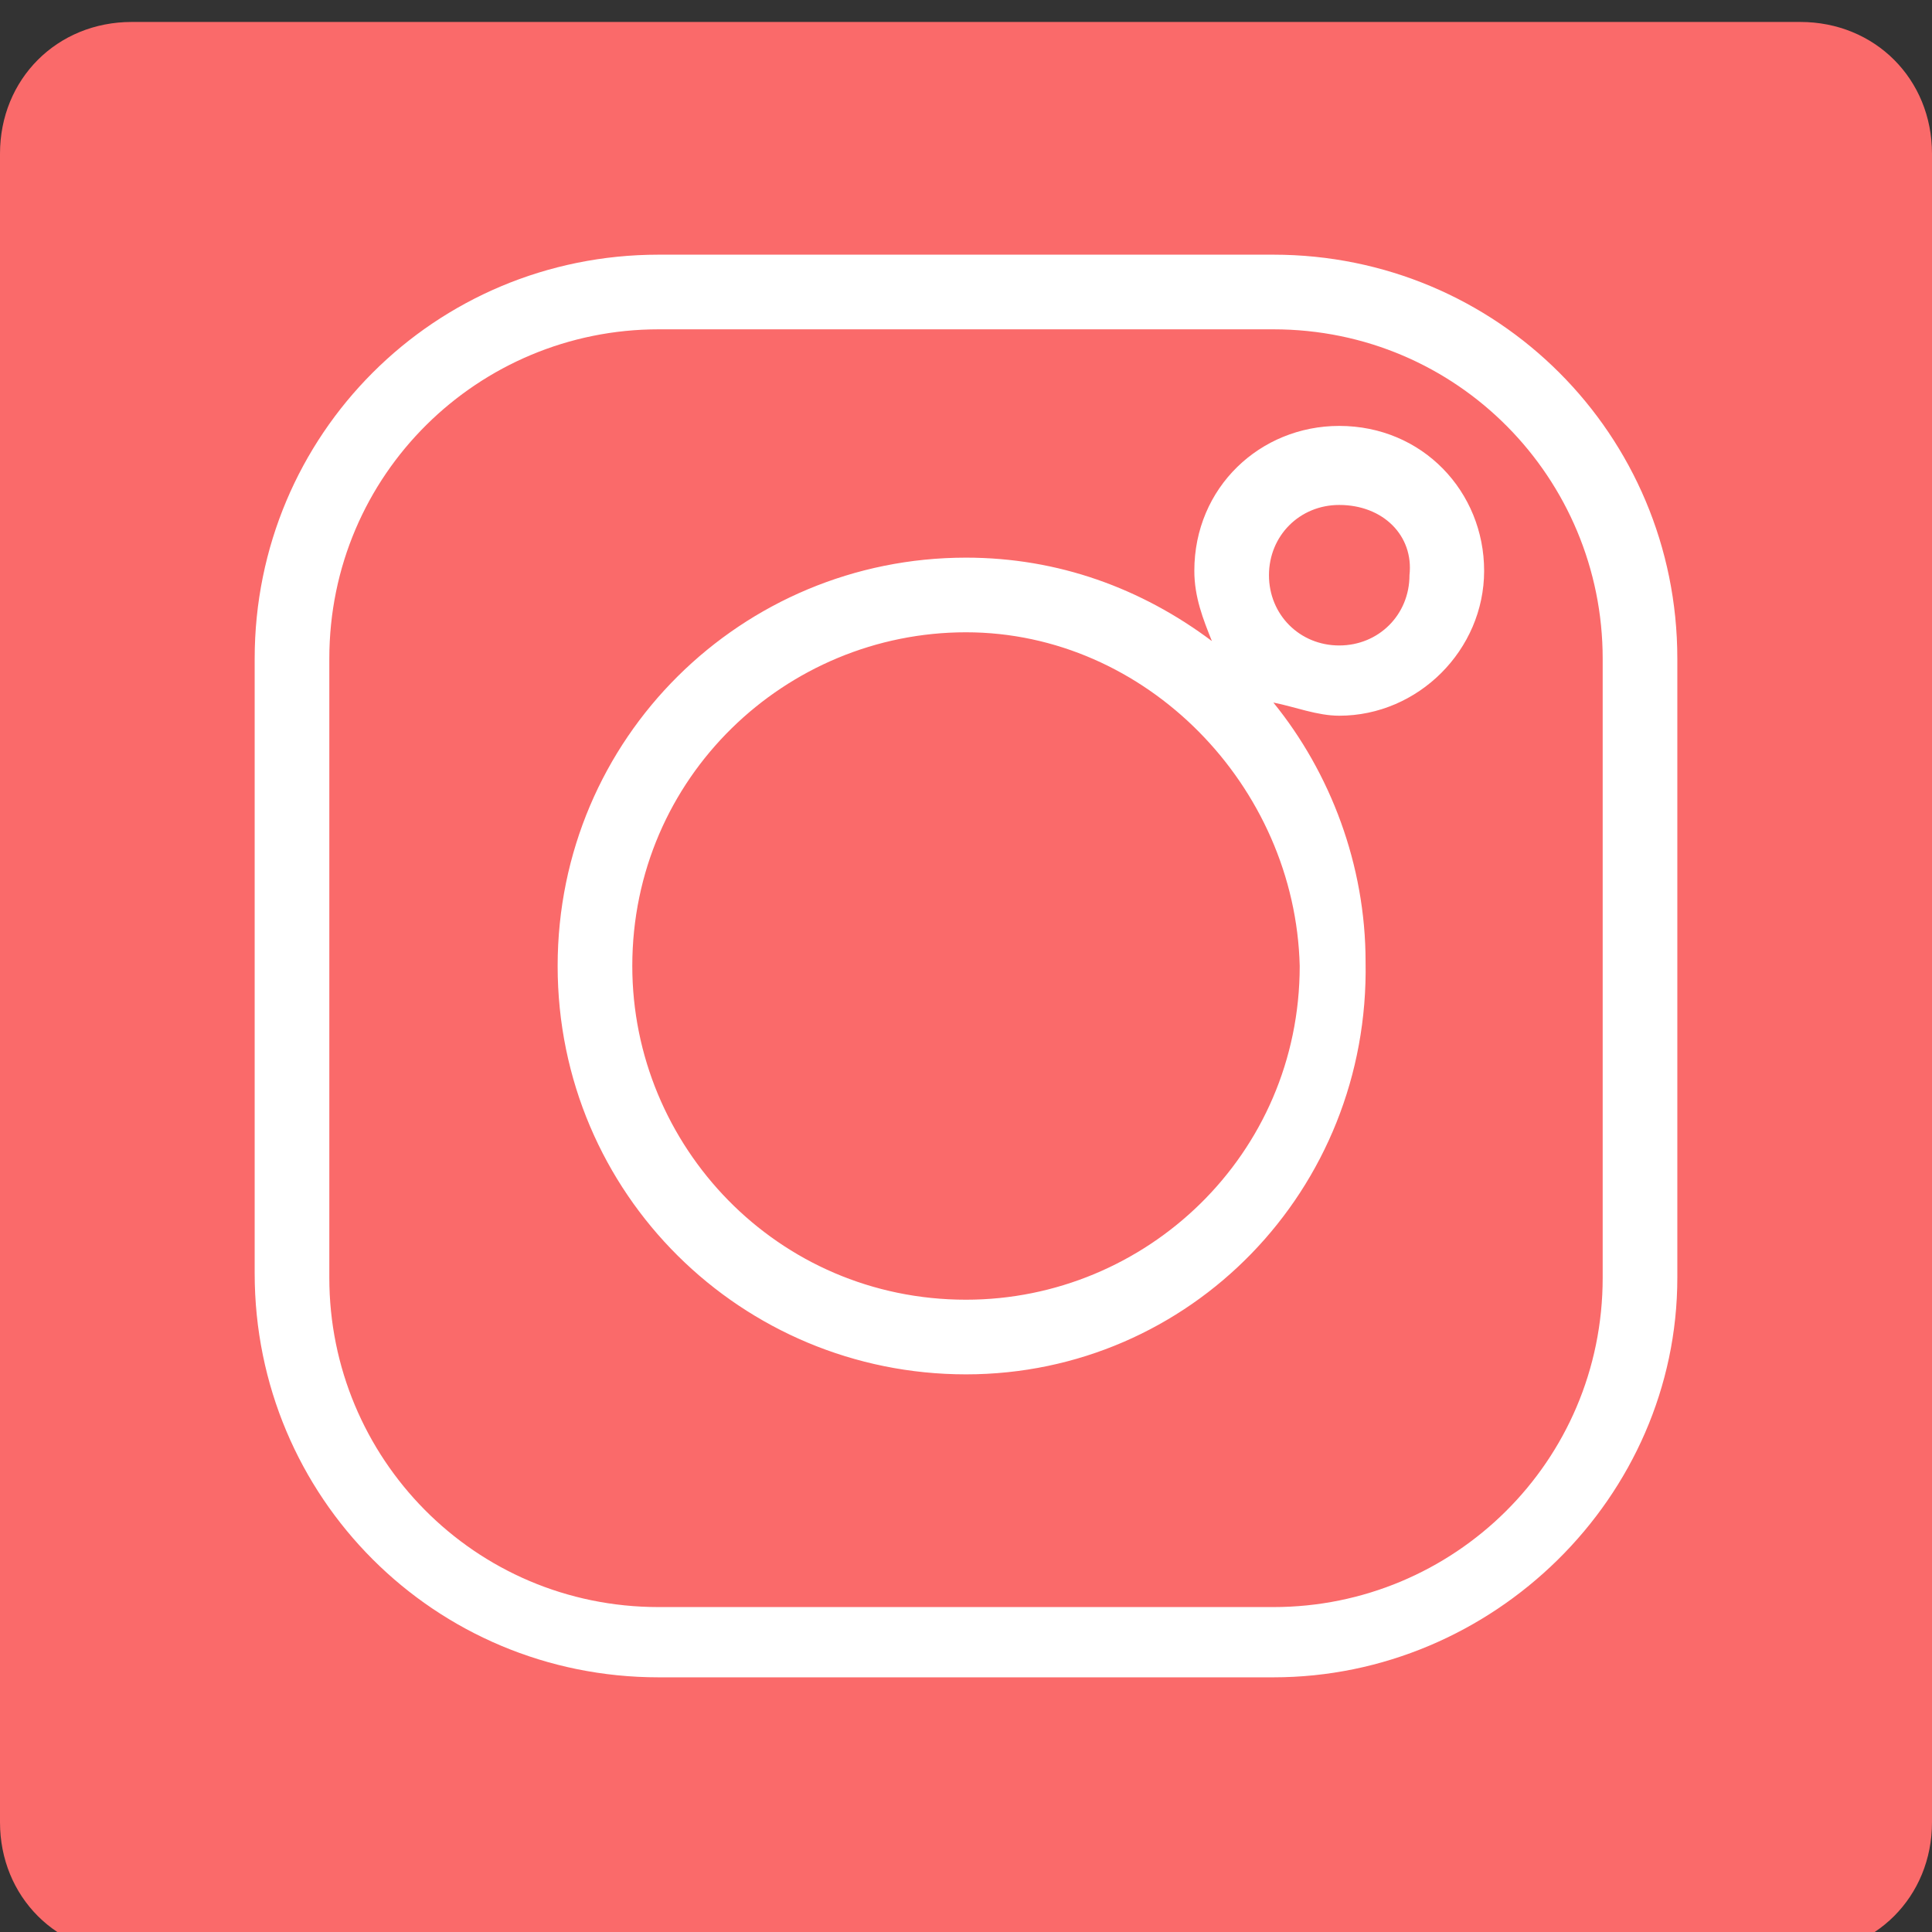 <?xml version="1.0" encoding="UTF-8"?> <svg xmlns="http://www.w3.org/2000/svg" xmlns:xlink="http://www.w3.org/1999/xlink" version="1.1" id="Layer_1" x="0px" y="0px" viewBox="0 0 44 44" style="enable-background:new 0 0 44 44;" xml:space="preserve"><rect x="0" y="0" width="44" height="44" fill="#333333" stroke="none"/> <style type="text/css"> .st0{fill:#FA6A6A;} .st1{fill:#FFFFFF;} </style> <path class="st0" d="M3,0.5h38c1.7,0,3,1.3,3,3v38c0,1.7-1.3,3-3,3H3c-1.7,0-3-1.3-3-3v-38C0,1.8,1.3,0.5,3,0.5z"></path> <g> <path class="st1" d="M29,38.2H15c-5.1,0-9.2-4.1-9.2-9.2V15c0-5.1,4.1-9.2,9.2-9.2h14c5.1,0,9.2,4.1,9.2,9.2v14.1 C38.2,34.1,34,38.2,29,38.2z M15,7.5c-4.1,0-7.5,3.3-7.5,7.5v14.1c0,4.1,3.3,7.5,7.5,7.5h14c4.1,0,7.5-3.3,7.5-7.5V15 c0-4.1-3.3-7.5-7.5-7.5H15z M22,31.3c-5.1,0-9.3-4.1-9.3-9.3s4.2-9.3,9.3-9.3c2.1,0,4,0.7,5.6,1.9c-0.2-0.5-0.4-1-0.4-1.6 c0-1.9,1.5-3.3,3.3-3.3c1.9,0,3.3,1.5,3.3,3.3s-1.5,3.3-3.3,3.3c-0.5,0-1-0.2-1.5-0.3c1.3,1.6,2.1,3.7,2.1,5.9 C31.2,27.1,27.1,31.3,22,31.3z M22,14.4c-4.1,0-7.6,3.3-7.6,7.6c0,4.1,3.3,7.6,7.6,7.6c4.1,0,7.6-3.3,7.6-7.6 C29.5,17.9,26.1,14.4,22,14.4z M30.5,11.5c-0.9,0-1.6,0.7-1.6,1.6c0,0.9,0.7,1.6,1.6,1.6s1.6-0.7,1.6-1.6 C32.2,12.2,31.5,11.5,30.5,11.5z"></path> </g> </svg> 